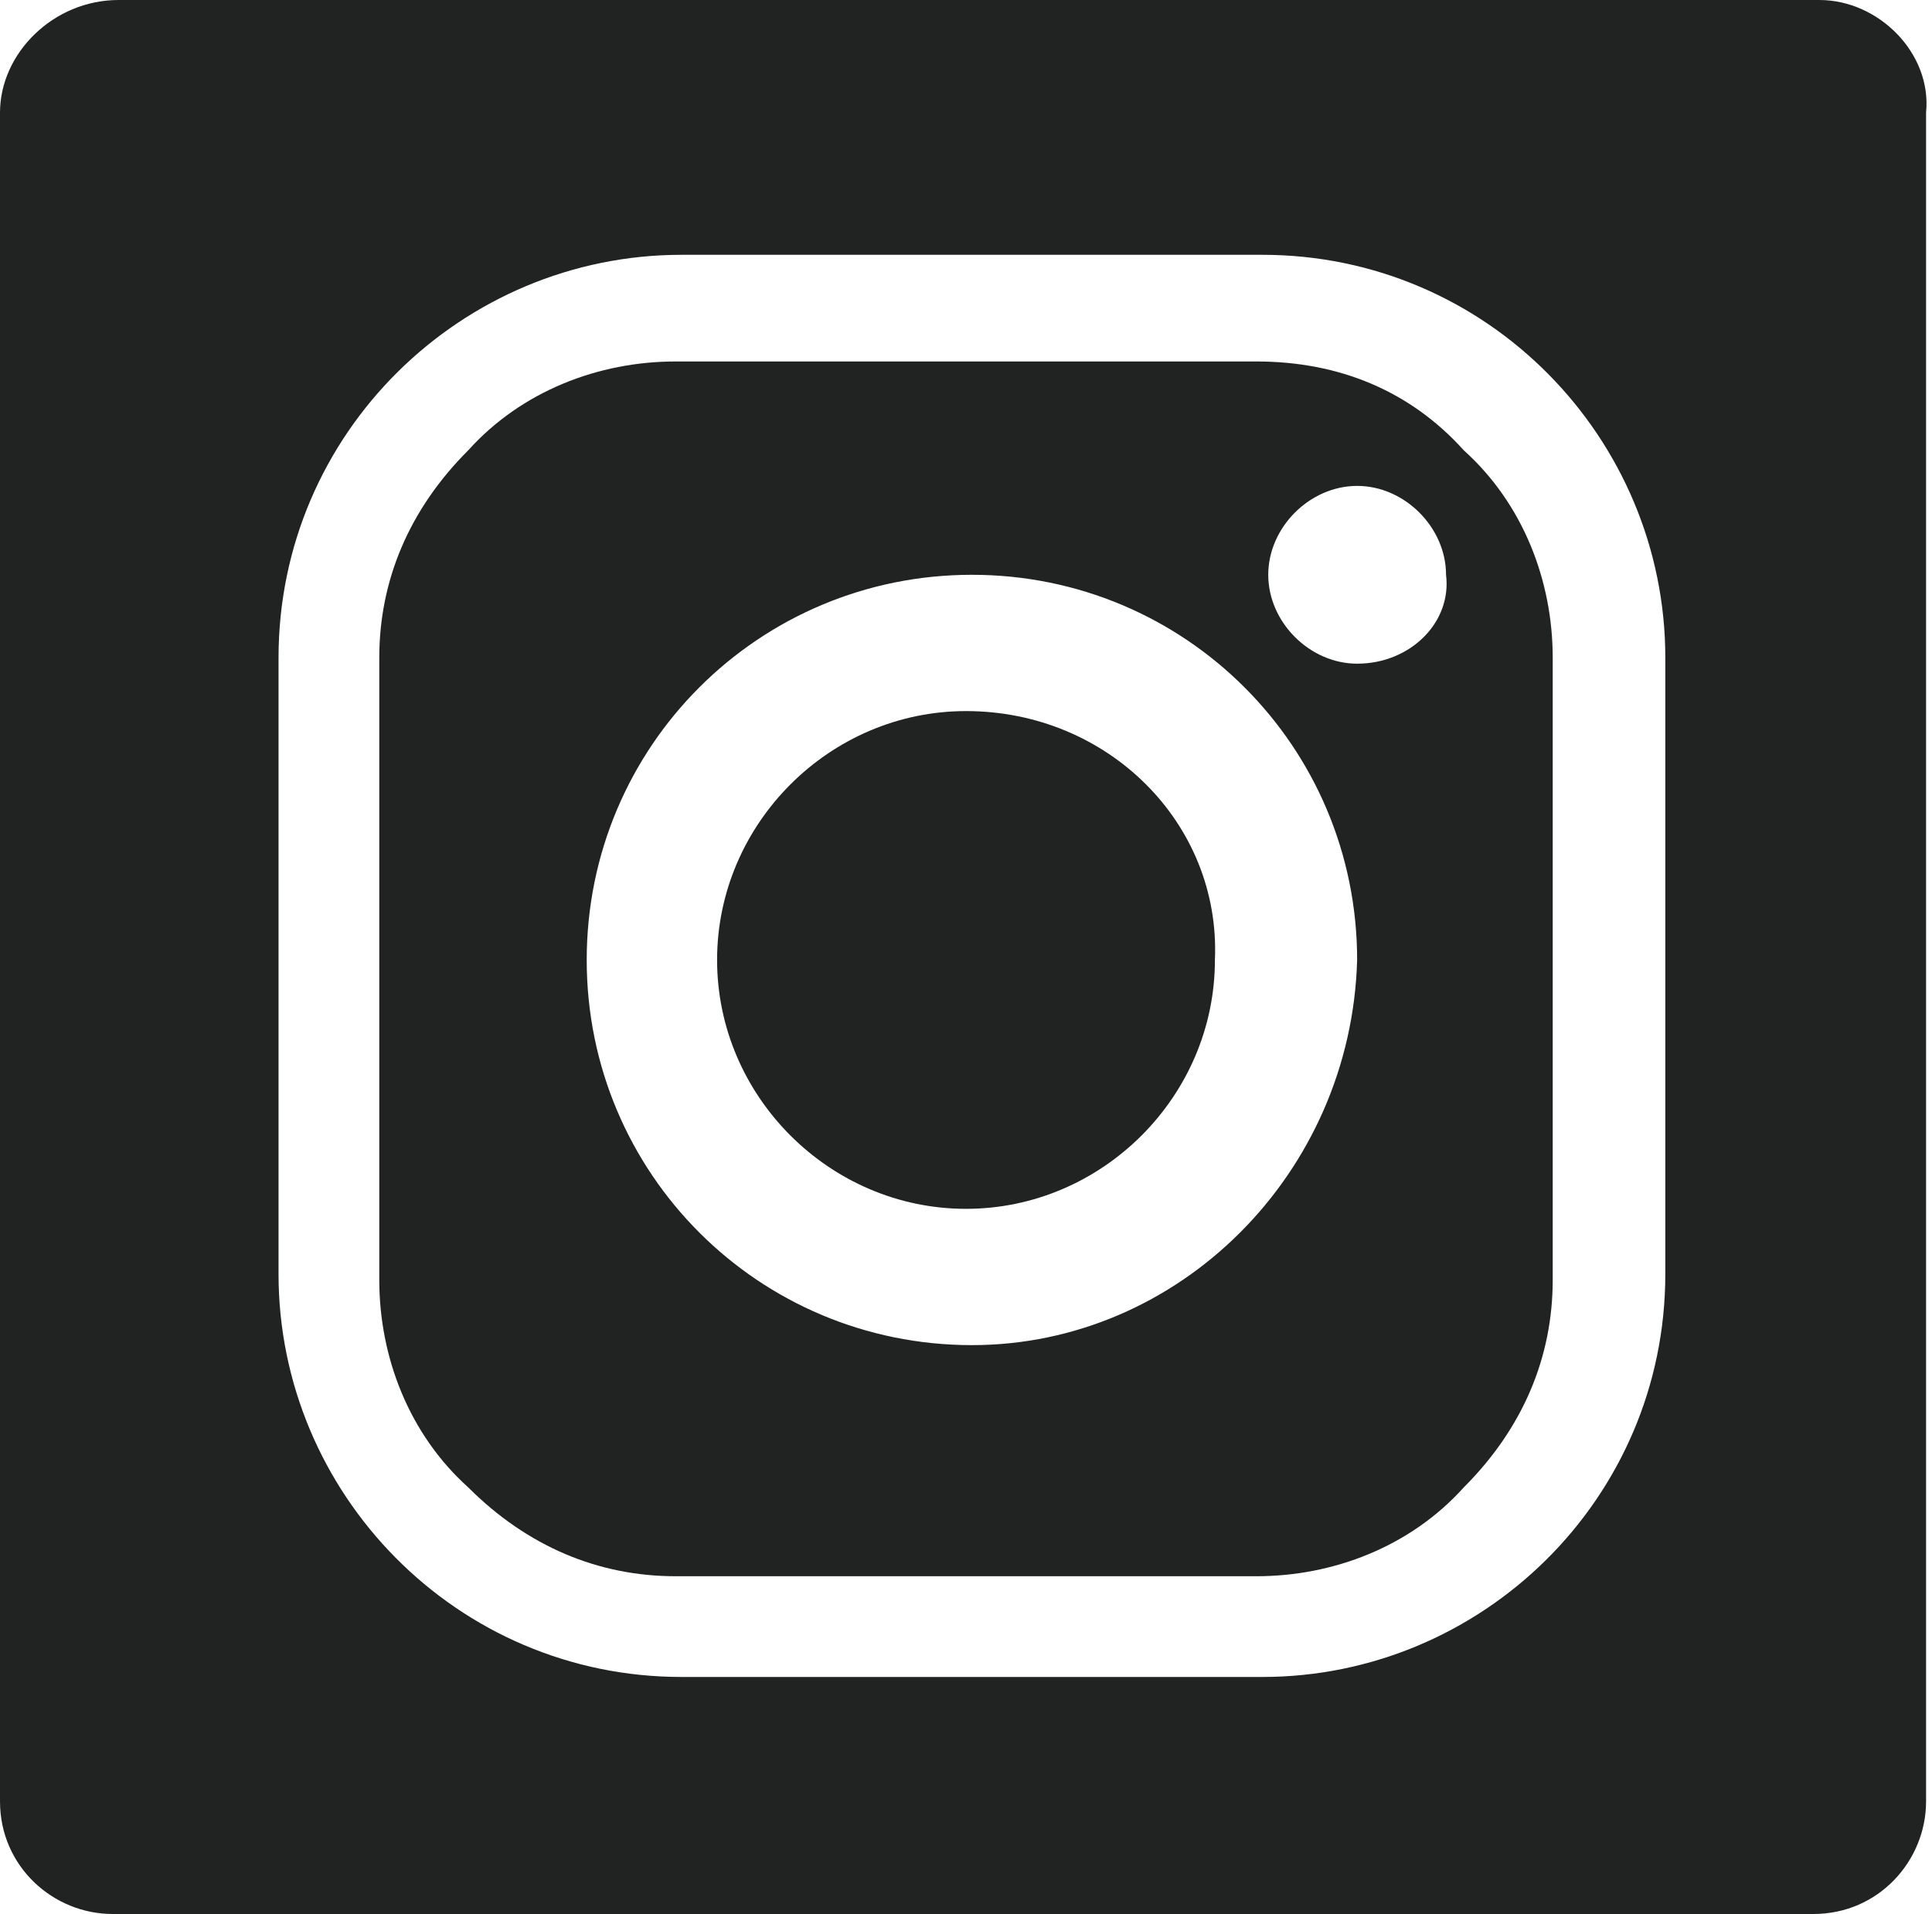 <?xml version="1.0" encoding="utf-8"?>
<!-- Generator: Adobe Illustrator 25.2.1, SVG Export Plug-In . SVG Version: 6.00 Build 0)  -->
<svg version="1.1" id="Layer_1" xmlns="http://www.w3.org/2000/svg" xmlns:xlink="http://www.w3.org/1999/xlink" x="0px" y="0px"
	 viewBox="0 0 32.6 32.3" style="enable-background:new 0 0 32.6 32.3;" xml:space="preserve">
<style type="text/css">
	.st0{clip-path:url(#SVGID_2_);fill:#212322;}
</style>
<g>
	<defs>
		<rect id="SVGID_1_" x="-940" y="-6280.2" width="1920" height="6530.4"/>
	</defs>
	<clipPath id="SVGID_2_">
		<use xlink:href="#SVGID_1_"  style="overflow:visible;"/>
	</clipPath>
	<path class="st0" d="M72.1-0.1H43.6c-1.1,0-1.9,0.9-1.9,1.9v28.4c0,1.1,0.9,1.9,1.9,1.9h28.4c1.1,0,1.9-0.9,1.9-1.9V1.8
		C74,0.8,73.2-0.1,72.1-0.1 M67.8,11.7c0,0.2,0,0.4,0,0.6c0,6.3-4.8,13.5-13.5,13.5c-2.7,0-5.2-0.8-7.3-2.1c0.4,0,0.7,0.1,1.1,0.1
		c2.2,0,4.3-0.8,5.9-2c-2.1,0-3.8-1.4-4.4-3.3c0.3,0.1,0.6,0.1,0.9,0.1c0.4,0,0.8-0.1,1.2-0.2C49.6,17.9,48,16,48,13.7
		c0,0,0,0,0-0.1c0.6,0.4,1.4,0.6,2.1,0.6c-1.3-0.8-2.1-2.3-2.1-3.9c0-0.9,0.2-1.7,0.6-2.4c2.3,2.9,5.8,4.8,9.8,5
		c-0.1-0.3-0.1-0.7-0.1-1.1c0-2.6,2.1-4.7,4.7-4.7c1.4,0,2.6,0.6,3.5,1.5c1.1-0.2,2.1-0.6,3-1.2c-0.4,1.1-1.1,2-2.1,2.6
		c1-0.1,1.9-0.4,2.7-0.7C69.5,10.2,68.7,11.1,67.8,11.7"/>
	<path class="st0" d="M21.2,6.1h-9.8c-1.3,0-2.6,0.5-3.5,1.5c-1,1-1.5,2.2-1.5,3.5v10.5c0,1.3,0.5,2.6,1.5,3.5c1,1,2.2,1.5,3.5,1.5
		h9.8c1.3,0,2.6-0.5,3.5-1.5c1-1,1.5-2.2,1.5-3.5V11.1c0-1.3-0.5-2.6-1.5-3.5C23.8,6.6,22.6,6.1,21.2,6.1 M16.4,22.7
		c-3.6,0-6.5-2.9-6.5-6.5c0-3.6,2.9-6.5,6.5-6.5c3.6,0,6.5,2.9,6.5,6.5C22.8,19.8,19.9,22.7,16.4,22.7 M22.9,11.2
		c-0.8,0-1.5-0.7-1.5-1.5c0-0.8,0.7-1.5,1.5-1.5c0.8,0,1.5,0.7,1.5,1.5C24.5,10.5,23.8,11.2,22.9,11.2"/>
	<path class="st0" d="M16.3,12c-2.3,0-4.2,1.9-4.2,4.2c0,2.3,1.9,4.2,4.2,4.2c2.3,0,4.2-1.9,4.2-4.2C20.6,13.9,18.7,12,16.3,12"/>
	<path class="st0" d="M30.7,0H2C0.9,0,0,0.9,0,1.9v28.5c0,1.1,0.9,1.9,1.9,1.9h28.7c1.1,0,1.9-0.9,1.9-1.9V1.9
		C32.6,0.9,31.7,0,30.7,0 M28.1,21.5c0,3.8-3.1,6.8-6.8,6.8h-9.8c-3.8,0-6.8-3.1-6.8-6.8V11.1c0-3.8,3.1-6.8,6.8-6.8h9.8
		c3.8,0,6.8,3.1,6.8,6.8V21.5z"/>
	<path class="st0" d="M-11.2,0.1h-28.7c-1,0-1.8,0.8-1.8,1.8v28.7c0,1,0.8,1.8,1.8,1.8h15.5V19.8h-4.2V15h4.2v-3.6
		c0-4.2,2.5-6.4,6.3-6.4c1.8,0,3.3,0.1,3.8,0.2v4.4l-2.6,0c-2,0-2.4,1-2.4,2.4V15h4.8l-0.6,4.9h-4.2v12.5h8.2c1,0,1.8-0.8,1.8-1.8
		V1.8C-9.4,0.9-10.2,0.1-11.2,0.1"/>
</g>
</svg>
